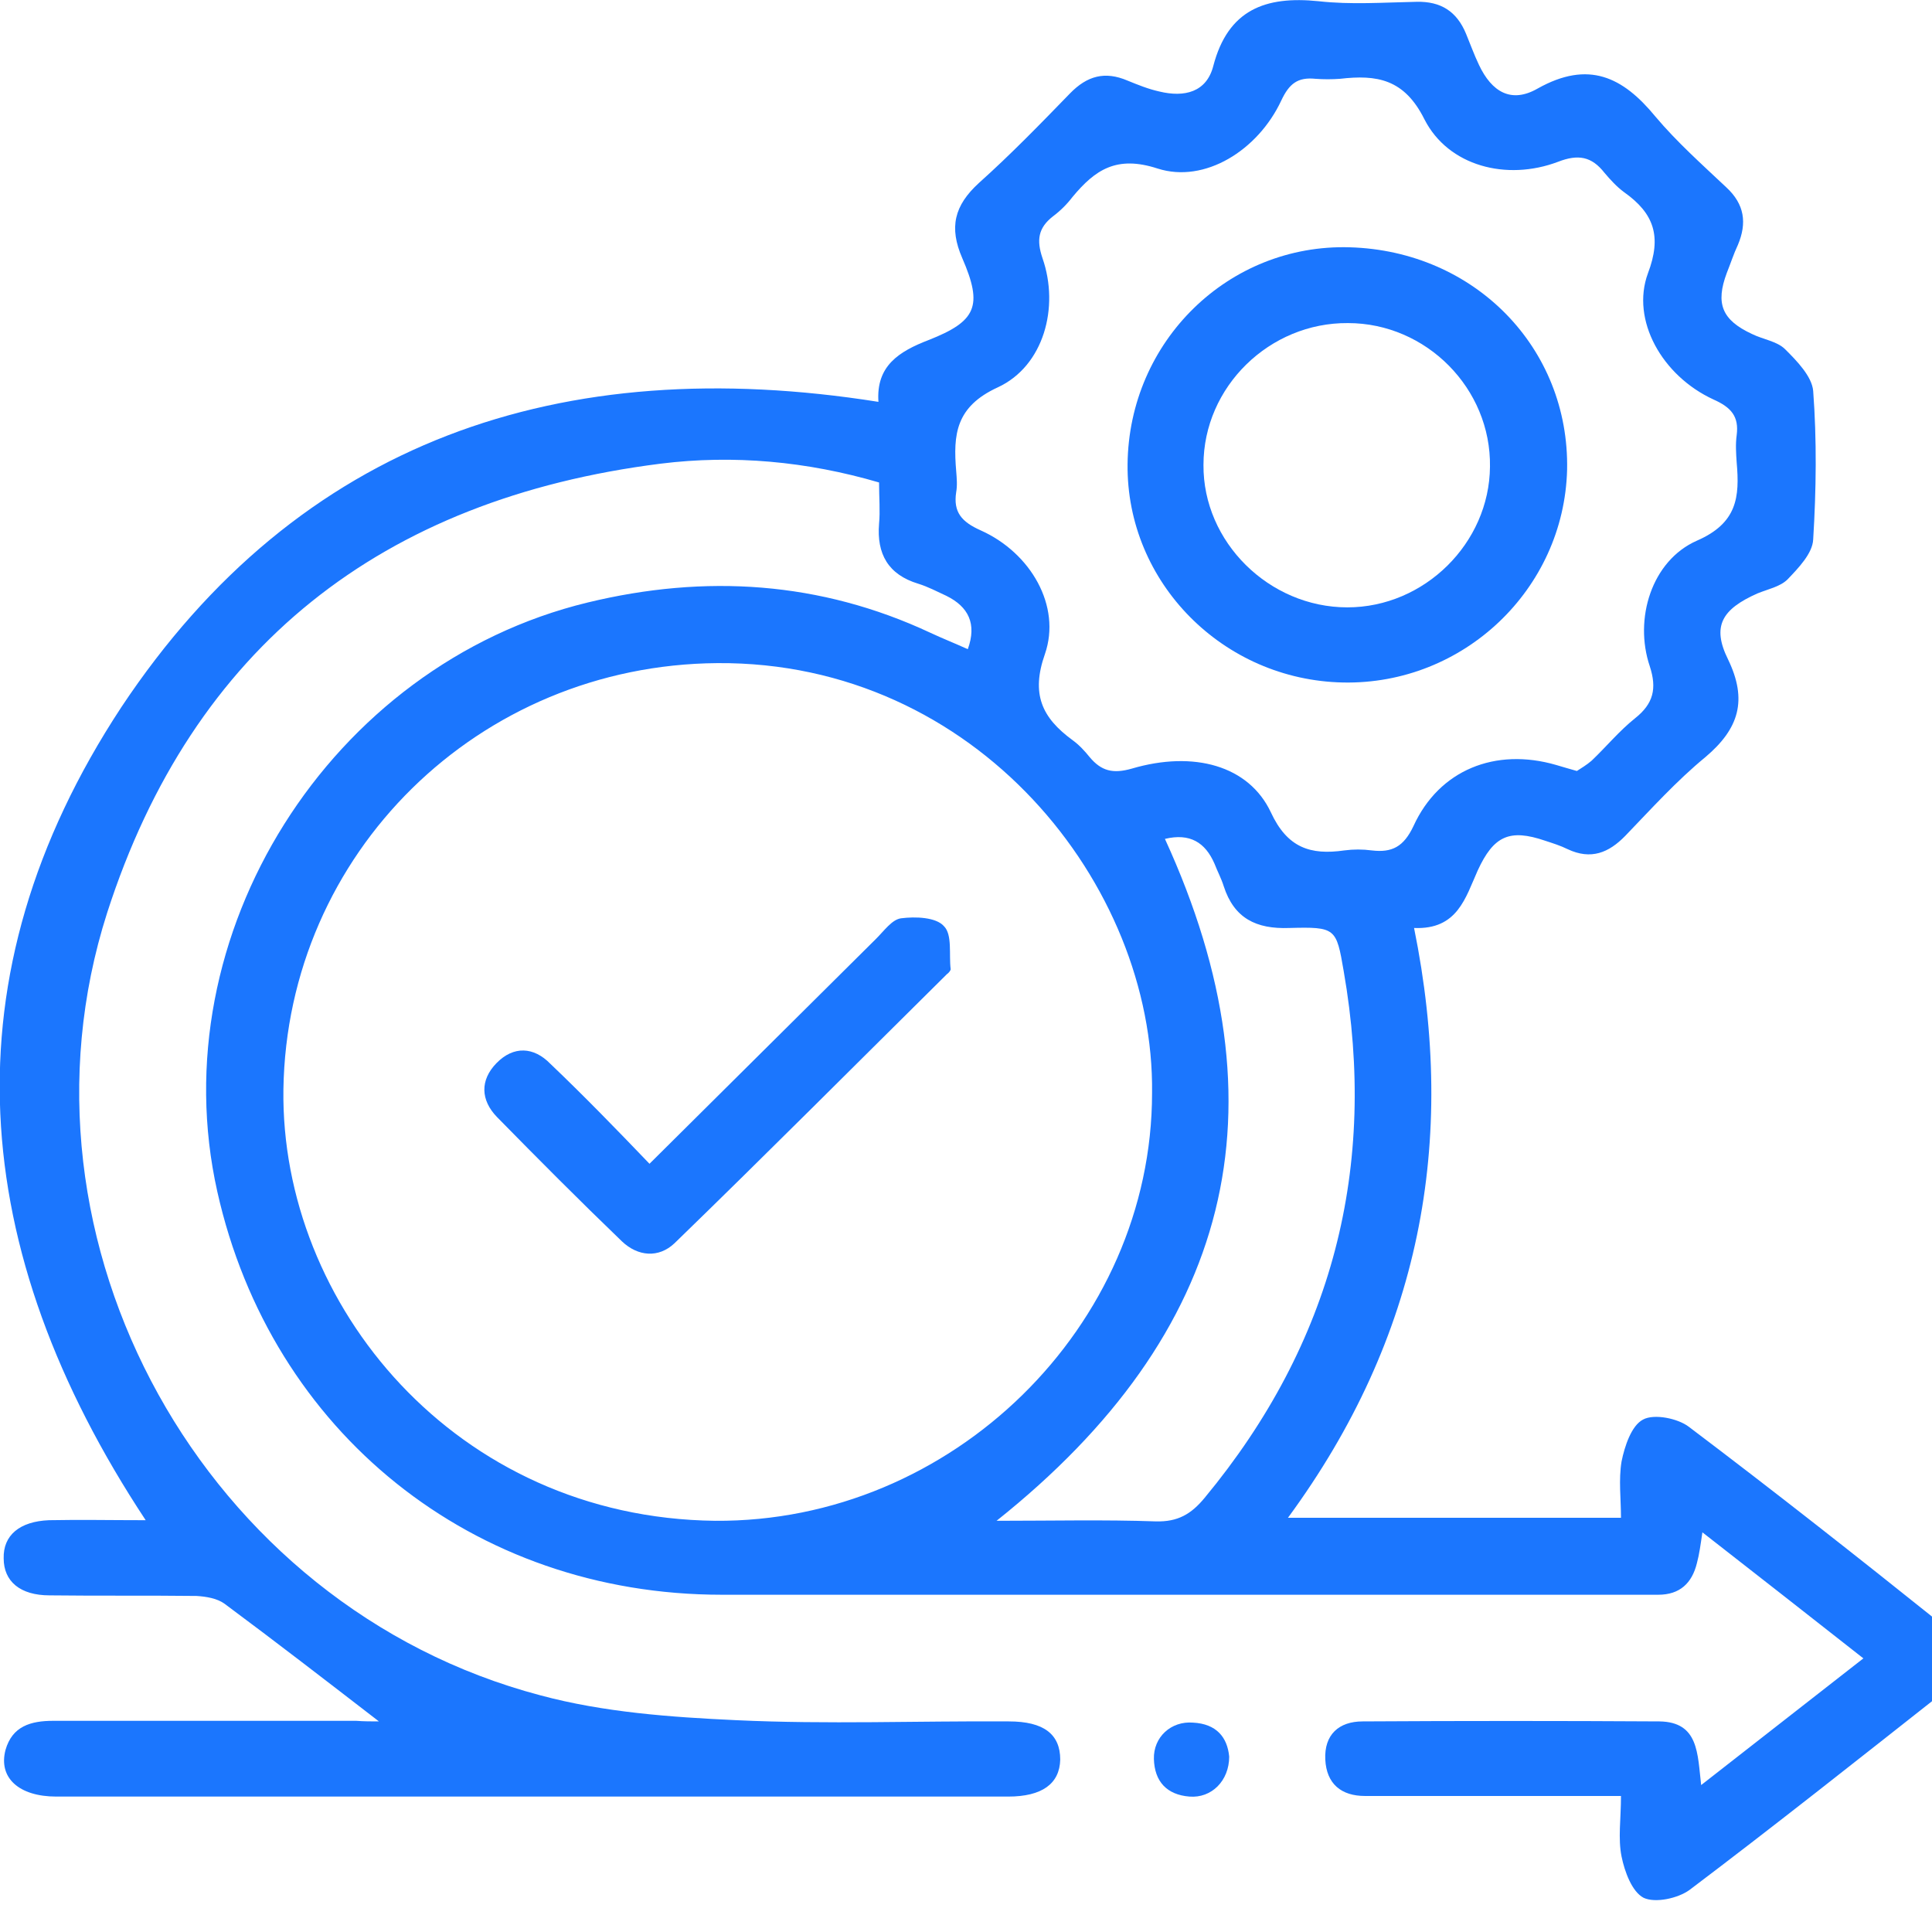 <svg width="62" height="62" viewBox="0 0 62 62" fill="none" xmlns="http://www.w3.org/2000/svg">
<g clip-path="url(#clip0_17564_11632)">
<g clip-path="url(#clip1_17564_11632)">
<path d="M12.16 55.242C10.471 53.939 8.86 52.694 7.21 51.469C6.974 51.294 6.62 51.235 6.306 51.216C4.734 51.197 3.163 51.216 1.591 51.197C0.648 51.197 0.118 50.749 0.118 50.01C0.098 49.271 0.629 48.823 1.572 48.785C2.573 48.765 3.575 48.785 4.675 48.785C-1.041 40.129 -1.788 31.337 3.89 22.7C9.587 14.122 18.014 11.282 28.19 12.896C28.111 11.749 28.838 11.282 29.801 10.912C31.333 10.309 31.549 9.823 30.881 8.286C30.449 7.294 30.626 6.594 31.412 5.874C32.433 4.96 33.376 3.988 34.339 2.996C34.889 2.432 35.458 2.276 36.185 2.587C36.519 2.723 36.853 2.859 37.207 2.937C38.012 3.132 38.719 2.957 38.935 2.12C39.407 0.311 40.605 -0.136 42.314 0.039C43.355 0.156 44.416 0.078 45.458 0.058C46.243 0.039 46.754 0.37 47.049 1.089C47.186 1.42 47.304 1.751 47.461 2.081C47.874 2.957 48.502 3.326 49.347 2.84C50.978 1.926 52.078 2.47 53.119 3.735C53.806 4.552 54.612 5.271 55.398 6.011C55.987 6.555 56.066 7.158 55.771 7.859C55.633 8.15 55.535 8.462 55.417 8.753C55.044 9.745 55.26 10.271 56.223 10.718C56.576 10.893 57.028 10.951 57.283 11.204C57.657 11.574 58.148 12.079 58.187 12.546C58.305 14.122 58.285 15.717 58.187 17.312C58.167 17.759 57.716 18.226 57.362 18.596C57.126 18.829 56.733 18.907 56.4 19.043C55.26 19.549 54.926 20.093 55.456 21.163C56.085 22.467 55.81 23.381 54.73 24.295C53.806 25.054 52.981 25.968 52.156 26.824C51.626 27.368 51.056 27.602 50.31 27.252C50.074 27.135 49.819 27.057 49.583 26.979C48.443 26.59 47.933 26.824 47.422 27.933C47.029 28.808 46.774 29.839 45.379 29.78C46.774 36.647 45.575 42.93 41.332 48.707C44.927 48.707 48.404 48.707 52.019 48.707C52.019 48.104 51.94 47.481 52.038 46.898C52.137 46.411 52.353 45.75 52.726 45.556C53.08 45.361 53.846 45.517 54.199 45.789C56.93 47.851 59.621 49.971 62.293 52.111C63.236 52.85 63.236 53.628 62.312 54.348C59.621 56.468 56.95 58.588 54.219 60.65C53.846 60.922 53.119 61.078 52.746 60.903C52.372 60.708 52.137 60.066 52.038 59.58C51.92 58.997 52.019 58.374 52.019 57.635C50.86 57.635 49.779 57.635 48.718 57.635C47.088 57.635 45.438 57.635 43.807 57.635C43.041 57.635 42.57 57.246 42.53 56.468C42.491 55.67 42.963 55.242 43.729 55.242C46.911 55.223 50.074 55.223 53.256 55.242C54.514 55.262 54.474 56.273 54.592 57.285C56.36 55.904 58.03 54.6 59.798 53.219C58.069 51.858 56.4 50.555 54.632 49.174C54.572 49.582 54.533 49.874 54.455 50.166C54.297 50.807 53.905 51.177 53.217 51.177C53.021 51.177 52.824 51.177 52.628 51.177C42.806 51.177 32.983 51.177 23.161 51.177C15.185 51.177 8.703 45.964 6.974 38.242C5.127 29.994 10.588 21.338 18.859 19.335C22.631 18.421 26.324 18.654 29.86 20.308C30.233 20.483 30.626 20.638 31.058 20.833C31.353 20.016 31.078 19.471 30.37 19.121C30.076 18.985 29.781 18.829 29.467 18.732C28.504 18.44 28.131 17.779 28.21 16.806C28.249 16.398 28.21 15.97 28.21 15.483C25.892 14.803 23.534 14.589 21.197 14.88C12.258 16.009 6.188 20.755 3.438 29.294C0.059 39.856 6.561 51.566 17.346 54.406C19.369 54.951 21.53 55.106 23.632 55.203C26.54 55.34 29.467 55.223 32.374 55.242C33.494 55.242 34.024 55.651 34.024 56.468C34.005 57.246 33.435 57.654 32.355 57.654C22.179 57.654 12.003 57.654 1.807 57.654C0.609 57.654 -0.059 57.051 0.177 56.157C0.393 55.398 0.982 55.223 1.709 55.223C4.95 55.223 8.192 55.223 11.433 55.223C11.669 55.242 11.924 55.242 12.16 55.242ZM36.971 35.071C37.05 28.399 31.333 21.222 23.023 21.28C15.342 21.338 9.213 27.388 9.095 34.955C8.997 41.86 14.616 48.707 22.945 48.804C30.547 48.862 36.971 42.56 36.971 35.071ZM50.604 24.742C50.722 24.665 50.919 24.548 51.076 24.412C51.547 23.964 51.96 23.459 52.471 23.05C53.06 22.583 53.178 22.097 52.942 21.377C52.431 19.86 53.001 17.993 54.455 17.351C55.751 16.787 55.83 15.95 55.732 14.842C55.712 14.55 55.692 14.258 55.732 13.966C55.81 13.363 55.555 13.072 54.985 12.819C53.335 12.06 52.333 10.271 52.883 8.773C53.335 7.586 53.08 6.847 52.117 6.166C51.881 5.991 51.685 5.777 51.488 5.544C51.076 5.019 50.644 4.941 49.995 5.194C48.345 5.816 46.479 5.33 45.713 3.832C45.065 2.529 44.181 2.393 43.002 2.529C42.746 2.548 42.471 2.548 42.216 2.529C41.646 2.47 41.371 2.684 41.116 3.229C40.37 4.824 38.66 5.894 37.148 5.408C35.832 4.98 35.144 5.447 34.417 6.322C34.24 6.555 34.024 6.769 33.789 6.944C33.317 7.314 33.258 7.703 33.455 8.286C34.005 9.862 33.494 11.749 32.021 12.43C30.665 13.052 30.587 13.947 30.685 15.114C30.704 15.347 30.724 15.581 30.685 15.795C30.587 16.437 30.862 16.748 31.471 17.02C33.081 17.74 34.064 19.452 33.533 20.988C33.081 22.272 33.435 23.031 34.417 23.75C34.633 23.906 34.81 24.101 34.967 24.295C35.34 24.742 35.714 24.84 36.323 24.665C38.307 24.081 40.075 24.567 40.782 26.065C41.312 27.213 42.059 27.446 43.139 27.291C43.434 27.252 43.729 27.252 44.023 27.291C44.672 27.368 45.045 27.174 45.359 26.512C46.184 24.703 47.992 23.984 49.936 24.548C50.133 24.606 50.329 24.665 50.604 24.742ZM37.384 26.921C41.352 35.577 39.525 42.794 31.981 48.804C33.789 48.804 35.439 48.765 37.089 48.823C37.796 48.843 38.228 48.59 38.66 48.065C42.766 43.105 44.22 37.464 43.12 31.161C42.884 29.78 42.864 29.741 41.371 29.78C40.311 29.819 39.603 29.469 39.27 28.438C39.191 28.185 39.073 27.971 38.975 27.718C38.68 27.038 38.189 26.727 37.384 26.921Z" fill="#1B76FE"/>
<path d="M39.446 56.371C39.446 57.149 38.877 57.713 38.169 57.654C37.442 57.596 37.05 57.168 37.03 56.448C37.01 55.748 37.58 55.223 38.287 55.281C39.034 55.32 39.387 55.748 39.446 56.371Z" fill="#1B76FE"/>
<path d="M20.843 37.347C23.357 34.857 25.734 32.484 28.111 30.13C28.367 29.878 28.622 29.508 28.917 29.469C29.369 29.411 30.037 29.43 30.292 29.722C30.567 29.994 30.449 30.636 30.508 31.103C30.508 31.142 30.449 31.22 30.39 31.259C27.483 34.137 24.595 37.036 21.648 39.895C21.137 40.381 20.47 40.323 19.959 39.837C18.603 38.533 17.267 37.191 15.951 35.849C15.421 35.304 15.401 34.663 15.932 34.118C16.482 33.554 17.13 33.593 17.66 34.137C18.741 35.168 19.762 36.219 20.843 37.347Z" fill="#1B76FE"/>
<path d="M43.1 21.902C39.25 21.825 36.146 18.693 36.185 14.9C36.224 10.951 39.426 7.82 43.316 7.936C47.324 8.053 50.368 11.165 50.29 15.075C50.192 18.907 46.97 21.98 43.1 21.902ZM43.257 10.368C40.743 10.348 38.621 12.41 38.621 14.919C38.602 17.39 40.723 19.491 43.238 19.491C45.713 19.491 47.795 17.429 47.815 14.978C47.854 12.469 45.772 10.368 43.257 10.368Z" fill="#1B76FE"/>
</g>
</g>
<defs>
<clipPath id="clip0_17564_11632">
<rect width="62" height="62" fill="white"/>
</clipPath>
<clipPath id="clip1_17564_11632">
<rect width="63" height="61" fill="white"/>
</clipPath>
</defs>
</svg>
